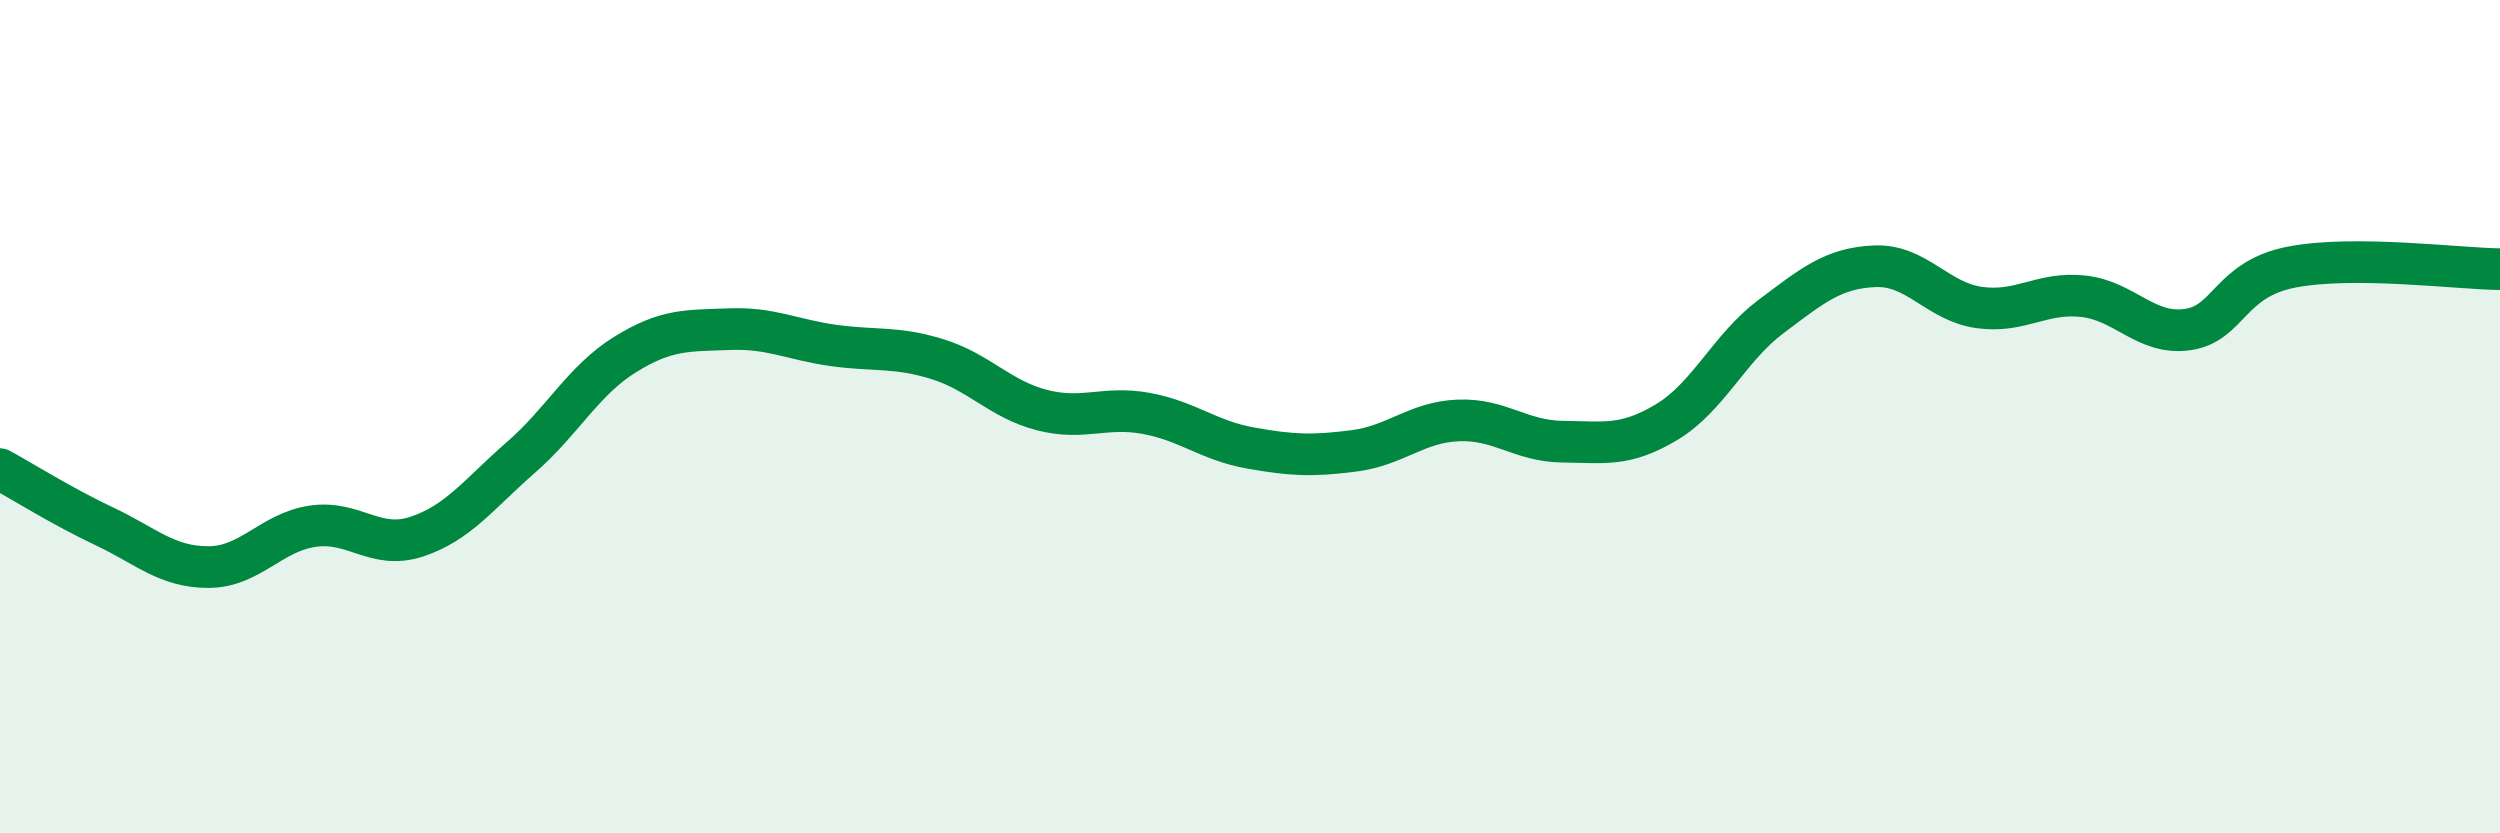 
    <svg width="60" height="20" viewBox="0 0 60 20" xmlns="http://www.w3.org/2000/svg">
      <path
        d="M 0,11.26 C 0.5,11.53 1.5,12.16 2.5,12.63 C 3.5,13.1 4,13.61 5,13.61 C 6,13.61 6.5,12.78 7.5,12.63 C 8.5,12.48 9,13.21 10,12.88 C 11,12.55 11.5,11.85 12.5,10.98 C 13.5,10.11 14,9.13 15,8.51 C 16,7.89 16.5,7.94 17.5,7.9 C 18.5,7.86 19,8.15 20,8.29 C 21,8.43 21.5,8.31 22.5,8.62 C 23.5,8.93 24,9.58 25,9.84 C 26,10.1 26.5,9.74 27.5,9.92 C 28.5,10.1 29,10.57 30,10.75 C 31,10.93 31.5,10.95 32.5,10.82 C 33.5,10.69 34,10.13 35,10.09 C 36,10.05 36.5,10.59 37.5,10.6 C 38.5,10.61 39,10.73 40,10.13 C 41,9.53 41.5,8.35 42.5,7.6 C 43.5,6.85 44,6.43 45,6.39 C 46,6.35 46.5,7.24 47.5,7.38 C 48.5,7.52 49,7 50,7.11 C 51,7.22 51.5,8.05 52.5,7.91 C 53.5,7.77 53.5,6.7 55,6.41 C 56.5,6.12 59,6.45 60,6.46L60 20L0 20Z"
        fill="#008740"
        opacity="0.1"
        stroke-linecap="round"
        stroke-linejoin="round"
      />
      <path
        d="M 0,11.26 C 0.5,11.53 1.5,12.16 2.5,12.63 C 3.5,13.1 4,13.61 5,13.61 C 6,13.61 6.5,12.78 7.5,12.63 C 8.5,12.48 9,13.21 10,12.88 C 11,12.55 11.5,11.85 12.5,10.98 C 13.5,10.11 14,9.13 15,8.51 C 16,7.89 16.5,7.94 17.5,7.9 C 18.5,7.86 19,8.15 20,8.29 C 21,8.43 21.5,8.31 22.5,8.62 C 23.5,8.93 24,9.58 25,9.84 C 26,10.1 26.5,9.74 27.5,9.92 C 28.5,10.1 29,10.57 30,10.75 C 31,10.93 31.5,10.95 32.5,10.82 C 33.5,10.69 34,10.13 35,10.09 C 36,10.05 36.5,10.59 37.5,10.6 C 38.5,10.61 39,10.73 40,10.13 C 41,9.53 41.5,8.35 42.5,7.6 C 43.5,6.85 44,6.43 45,6.39 C 46,6.35 46.5,7.24 47.5,7.38 C 48.5,7.52 49,7 50,7.11 C 51,7.22 51.5,8.05 52.5,7.91 C 53.5,7.77 53.5,6.7 55,6.41 C 56.5,6.12 59,6.45 60,6.46"
        stroke="#008740"
        stroke-width="1"
        fill="none"
        stroke-linecap="round"
        stroke-linejoin="round"
      />
    </svg>
  
